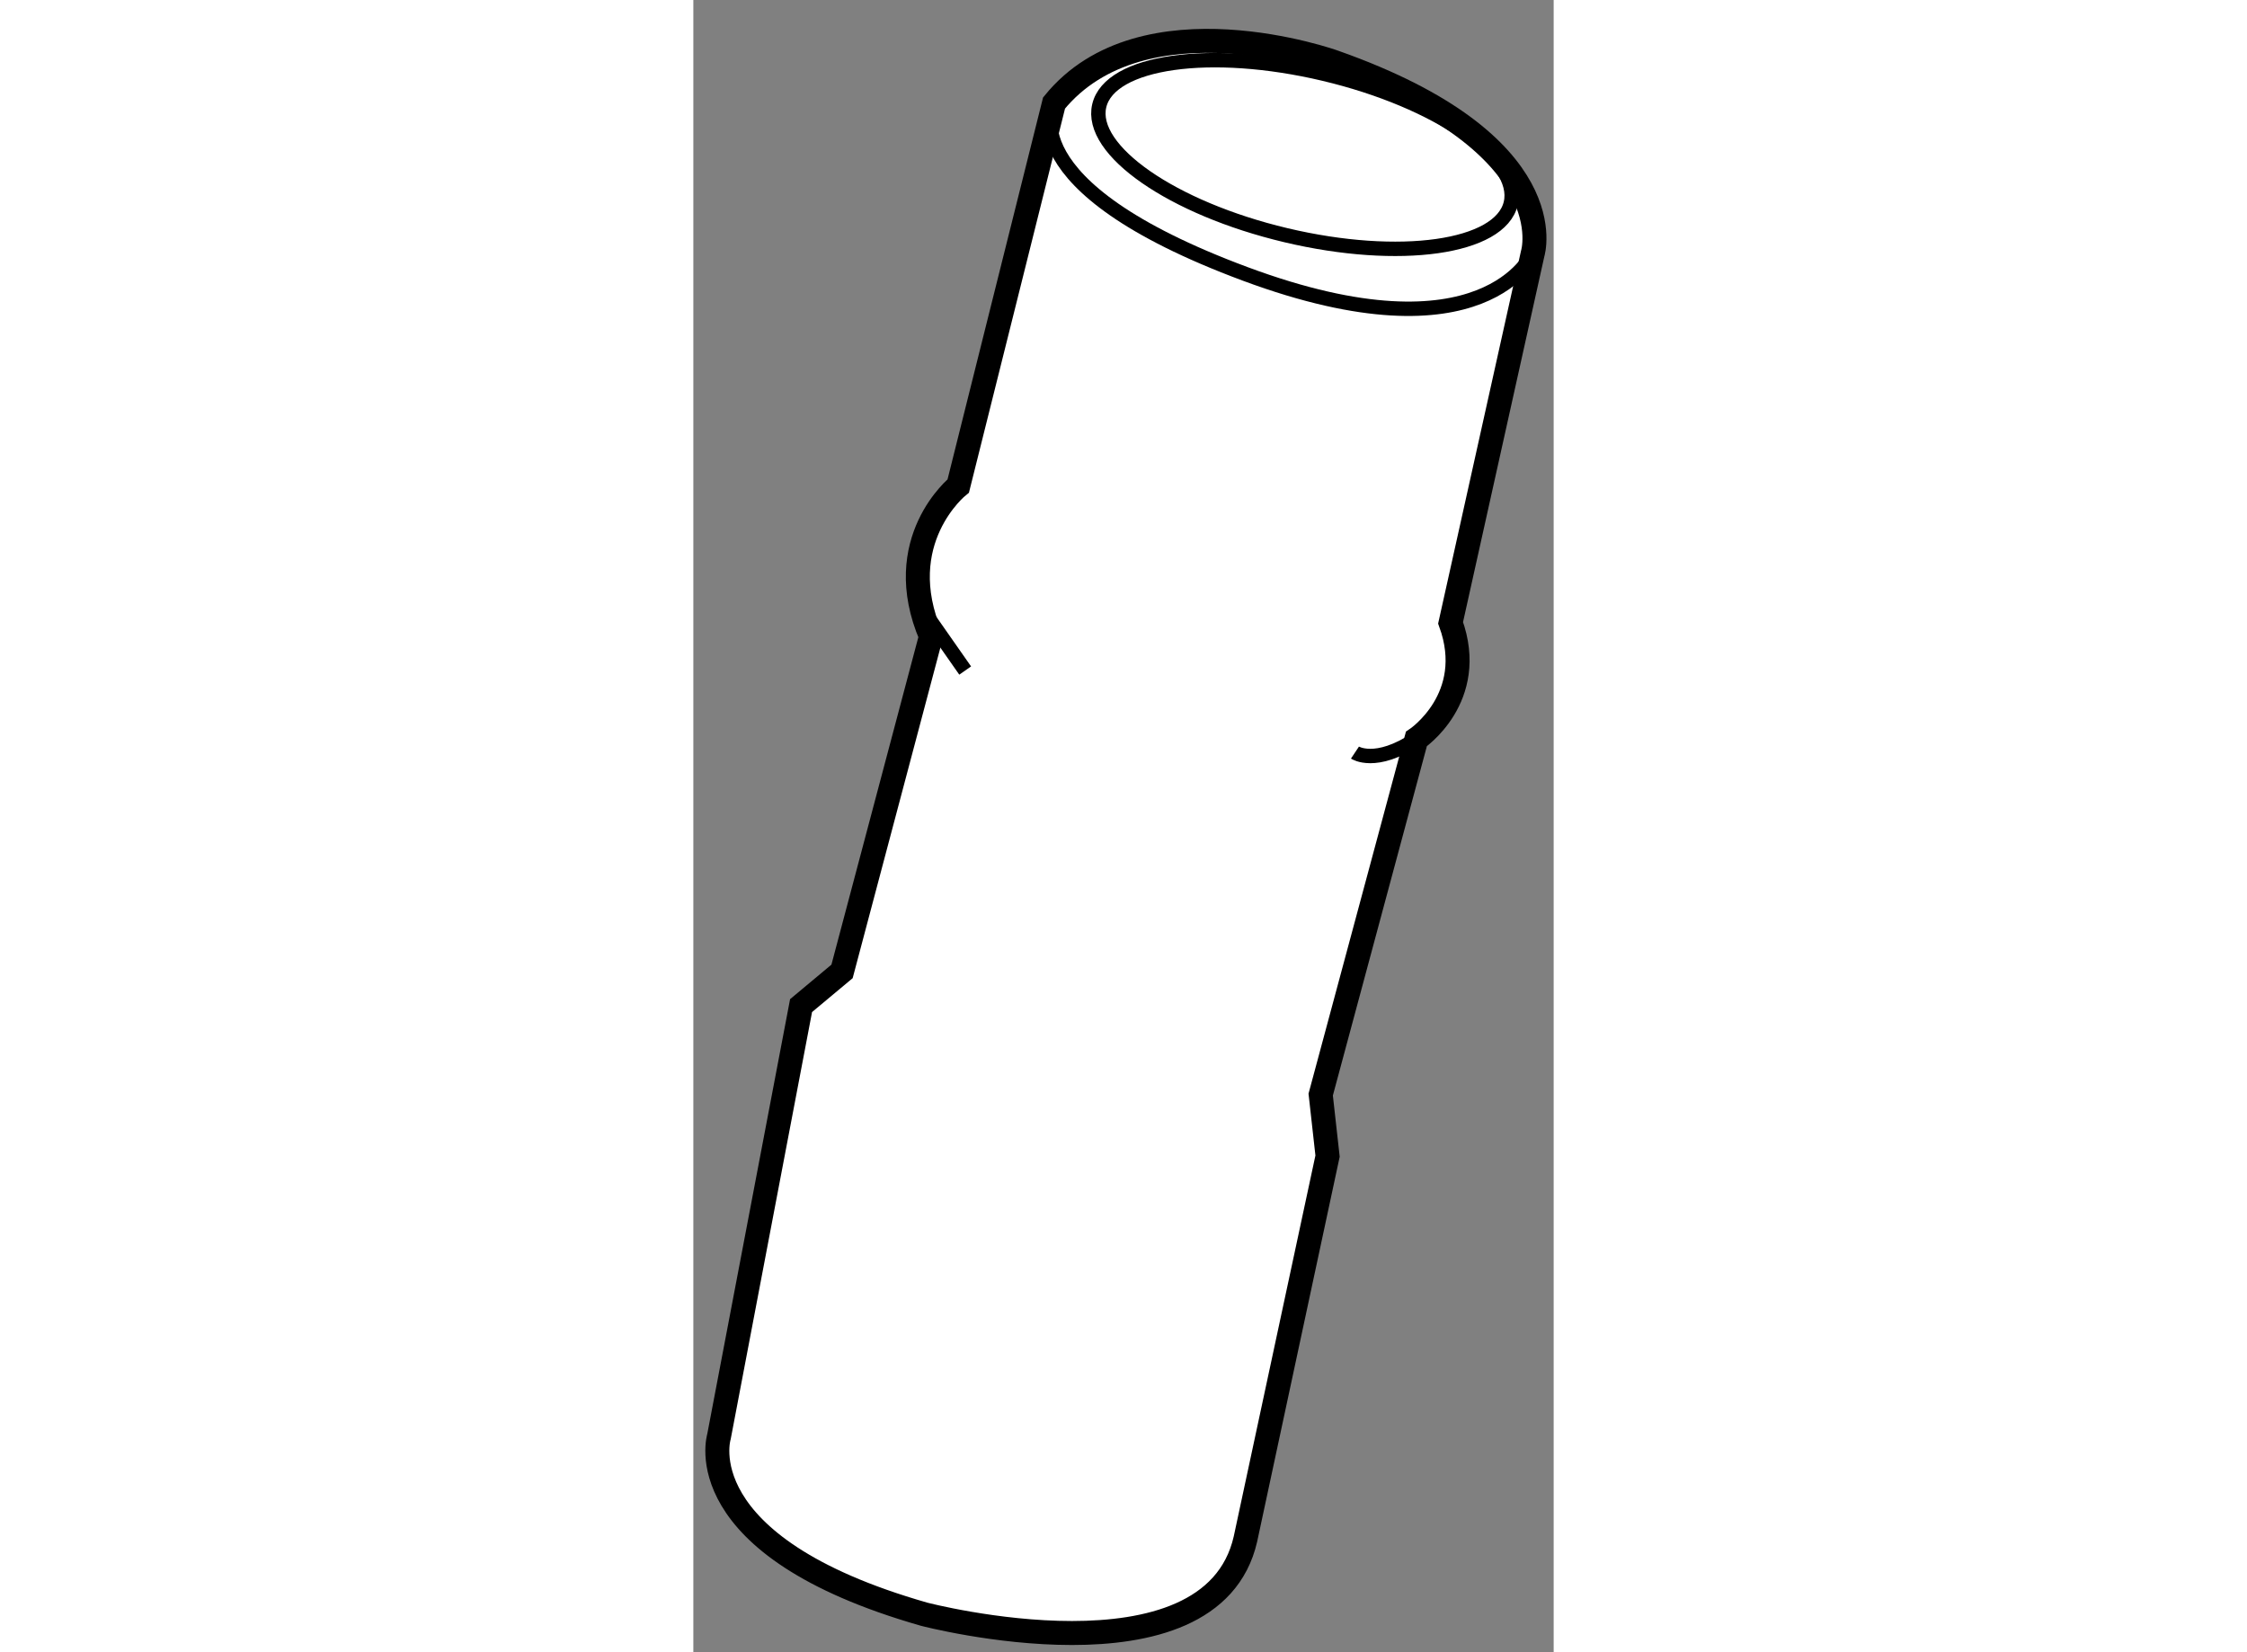 <?xml version="1.0" encoding="utf-8"?>
<!-- Generator: Adobe Illustrator 15.1.0, SVG Export Plug-In . SVG Version: 6.00 Build 0)  -->
<!DOCTYPE svg PUBLIC "-//W3C//DTD SVG 1.1//EN" "http://www.w3.org/Graphics/SVG/1.1/DTD/svg11.dtd">
<svg version="1.1" xmlns="http://www.w3.org/2000/svg" xmlns:xlink="http://www.w3.org/1999/xlink" x="0px" y="0px" width="244.8px"
	 height="180px" viewBox="98.935 51.913 17.929 34.432" enable-background="new 0 0 244.8 180" xml:space="preserve">
	
<rect x="98.935" y="51.913" width="17.929" height="34.432" fill="#808080" stroke="none"/>
	
<g><path fill="#FFFFFF" stroke="#000000" stroke-width="0.5" d="M106.452,54.06l-1.996,7.98c0,0-1.425,1.14-0.569,3.135l-1.853,6.982
			l-0.854,0.713l-1.71,8.978c0,0-0.712,2.28,4.274,3.705c0,0,5.984,1.567,6.697-1.567l1.711-7.98l-0.143-1.282l1.994-7.41
			c0,0,1.283-0.855,0.713-2.422l1.711-7.695c0,0,0.713-2.28-4.133-3.99C112.295,53.204,108.304,51.779,106.452,54.06z"></path><path fill="none" stroke="#000000" stroke-width="0.3" d="M106.452,54.06c0,0-0.998,1.71,3.989,3.563
			c4.988,1.852,5.986-0.428,5.986-0.428"></path><ellipse transform="matrix(0.973 0.231 -0.231 0.973 15.731 -24.288)" fill="none" stroke="#000000" stroke-width="0.3" cx="111.697" cy="55.107" rx="4.407" ry="1.728"></ellipse><path fill="none" stroke="#000000" stroke-width="0.3" d="M112.723,67.597c0,0,0.428,0.285,1.281-0.285"></path><line fill="none" stroke="#000000" stroke-width="0.3" x1="104.6" y1="65.887" x2="103.603" y2="64.462"></line></g>


</svg>